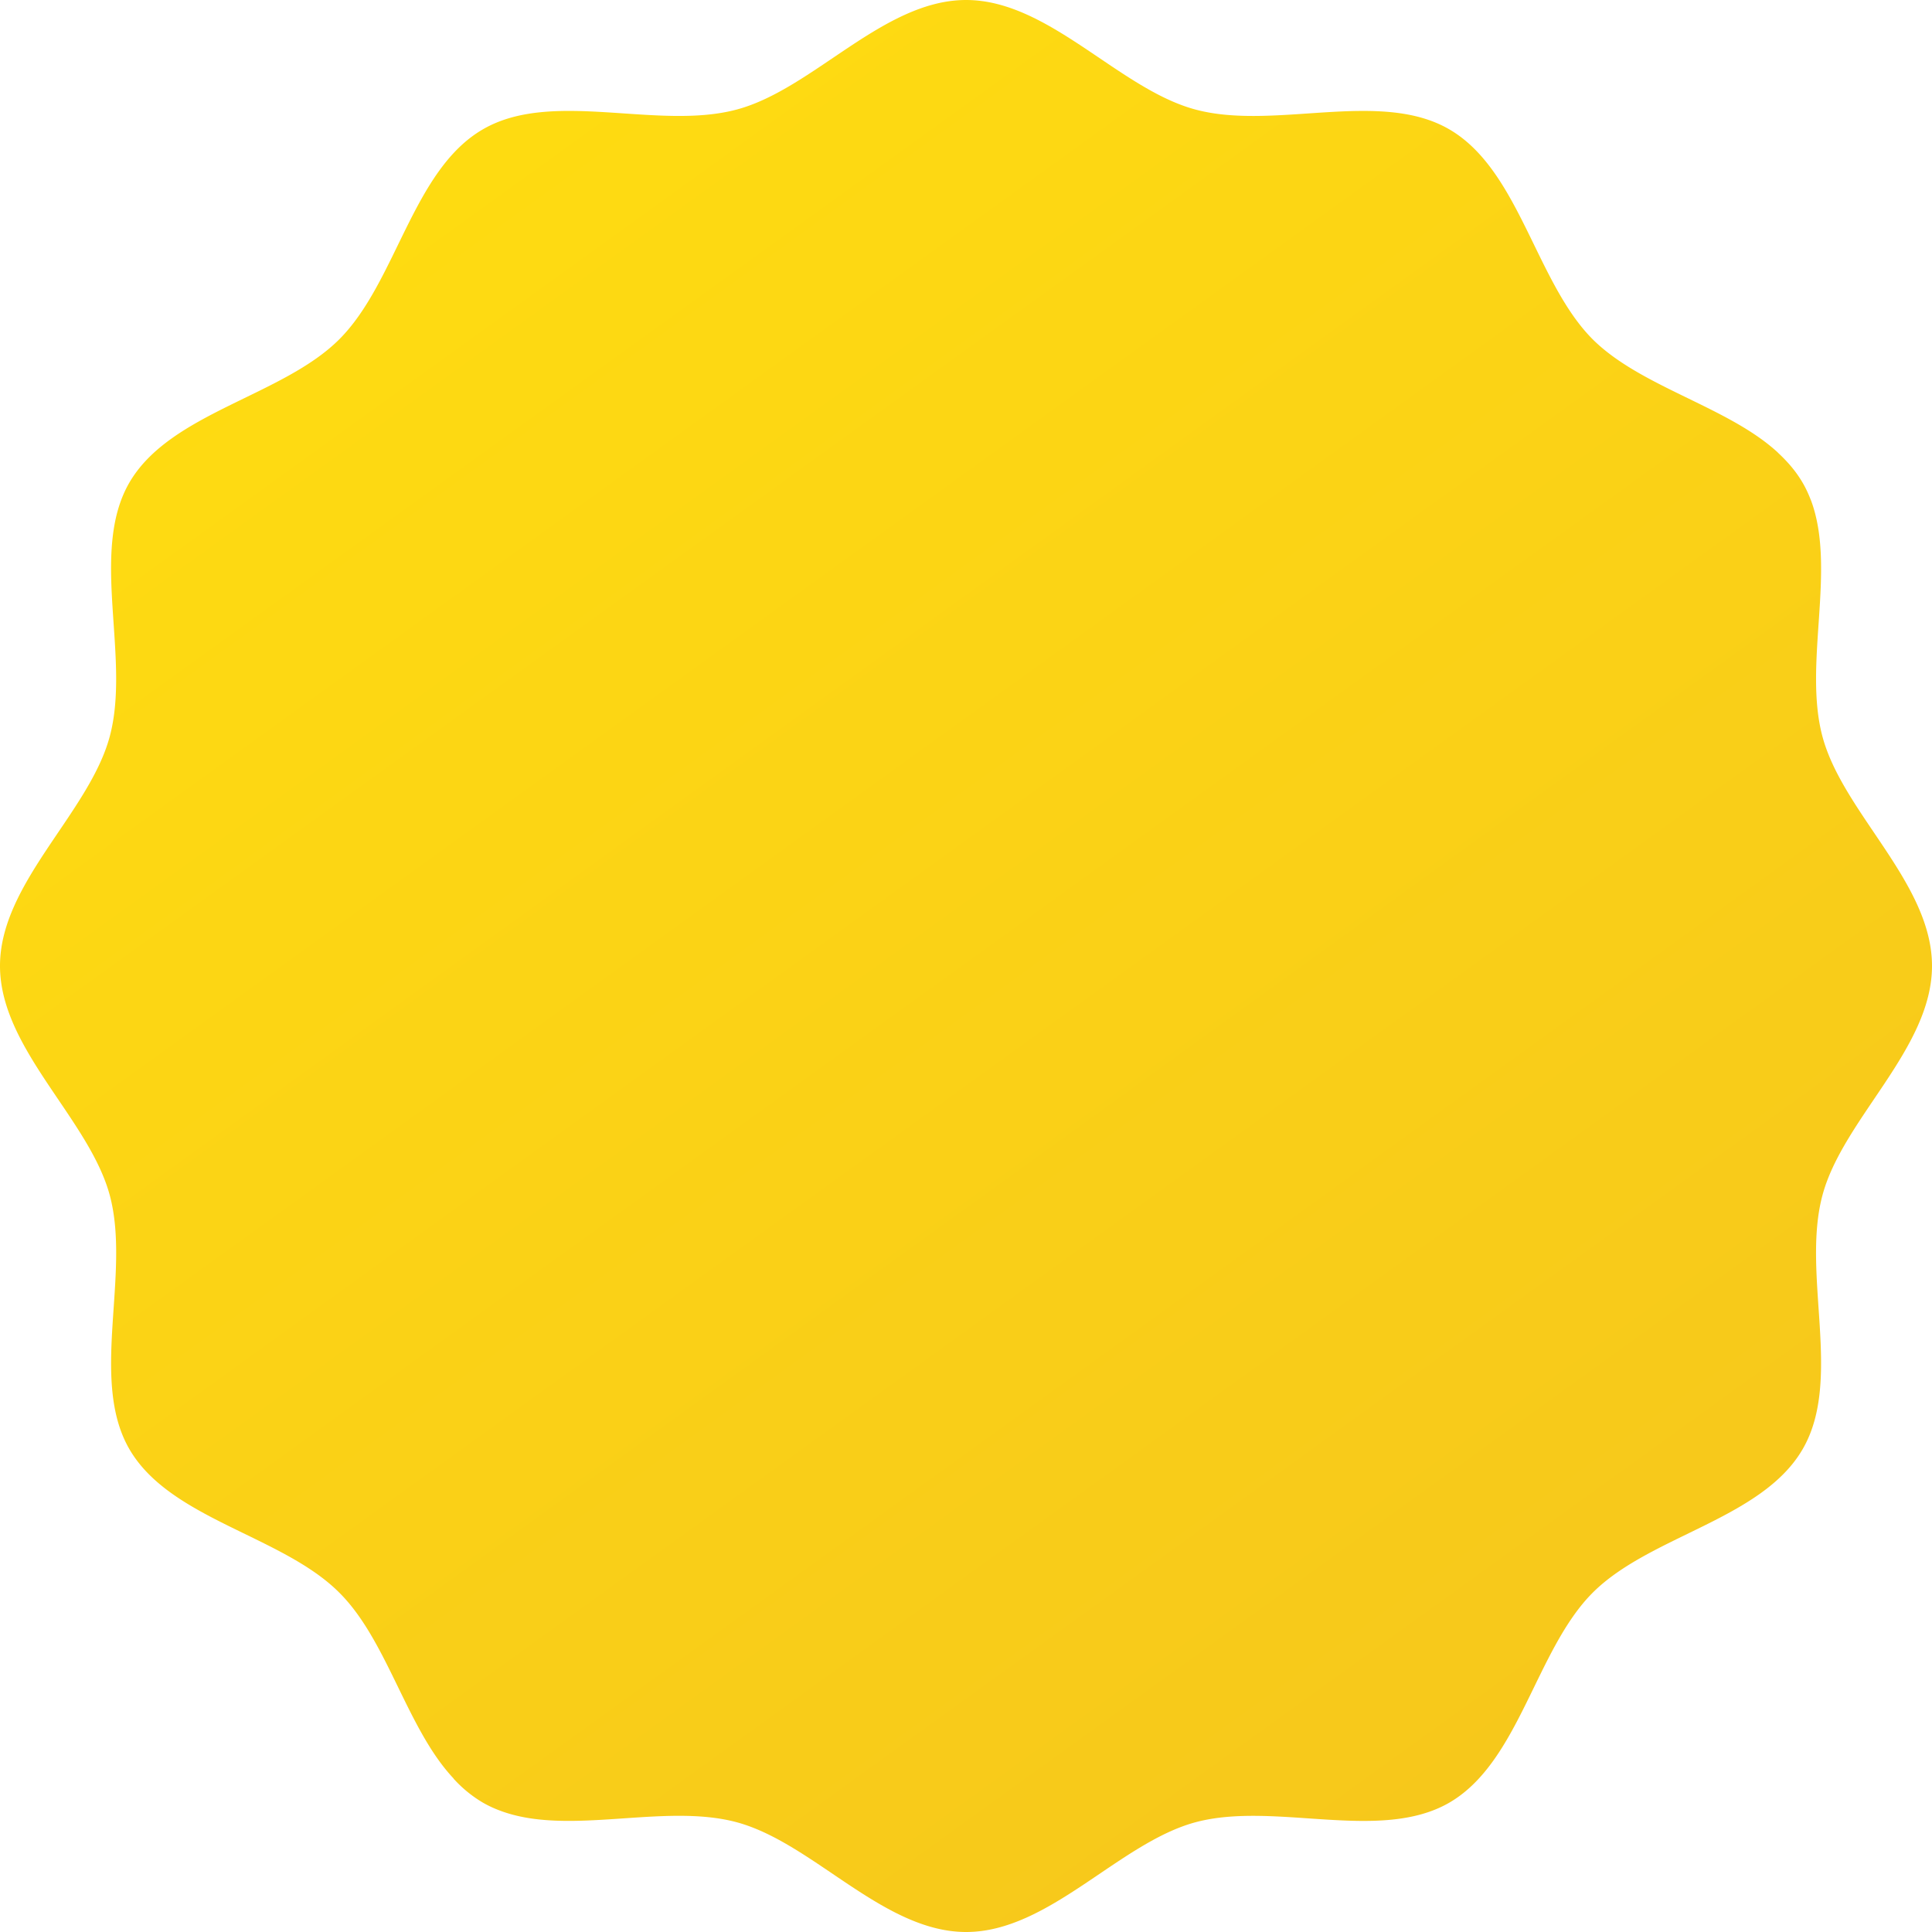 <svg width="138" height="138" viewBox="0 0 138 138" fill="none" xmlns="http://www.w3.org/2000/svg"><path d="M129.361 35.75c1.821 4.91-.57 11.67.812 16.849C131.625 58.064 138 63.073 138 68.993c0 5.92-6.375 10.93-7.827 16.394-1.509 5.65 1.466 13.163-1.408 18.117-2.903 5.023-10.916 6.175-15 10.26-4.071 4.071-5.237 12.096-10.247 15-4.953 2.861-12.466-.114-18.116 1.394C79.937 131.625 74.928 138 69.008 138c-5.92 0-10.93-6.375-16.394-7.842-5.209-1.394-11.983 1.026-16.892-.825a8.08 8.08 0 01-1.224-.57 8.979 8.979 0 01-2.093-1.708s-.014 0 0-.014c-.939-.997-1.722-2.206-2.433-3.501-1.85-3.358-3.245-7.302-5.735-9.778-4.07-4.084-12.097-5.237-15-10.26-2.86-4.953.115-12.467-1.394-18.117C6.375 79.922 0 74.913 0 68.993s6.375-10.93 7.841-16.394c1.51-5.65-1.466-13.164 1.394-18.117 2.903-5.01 10.93-6.175 15-10.246 4.085-4.085 5.238-12.098 10.261-15 4.953-2.875 12.466.098 18.116-1.409C58.077 6.375 63.086 0 69.006 0c5.92 0 10.93 6.375 16.394 7.827 5.65 1.51 13.163-1.466 18.116 1.409 5.01 2.902 6.176 10.915 10.247 15 2.505 2.49 6.476 3.9 9.833 5.749 1.239.682 2.391 1.424 3.358 2.306l.099.099c.669.626 1.253 1.309 1.708 2.092.242.413.427.826.598 1.267h.002z" fill="url(#paint0_linear_491_3668)"/><defs><linearGradient id="paint0_linear_491_3668" x1="24.683" y1="0" x2="116.122" y2="126.78" gradientUnits="userSpaceOnUse"><stop stop-color="#FFDD10"/><stop offset="1" stop-color="#F6C71C"/></linearGradient></defs></svg>